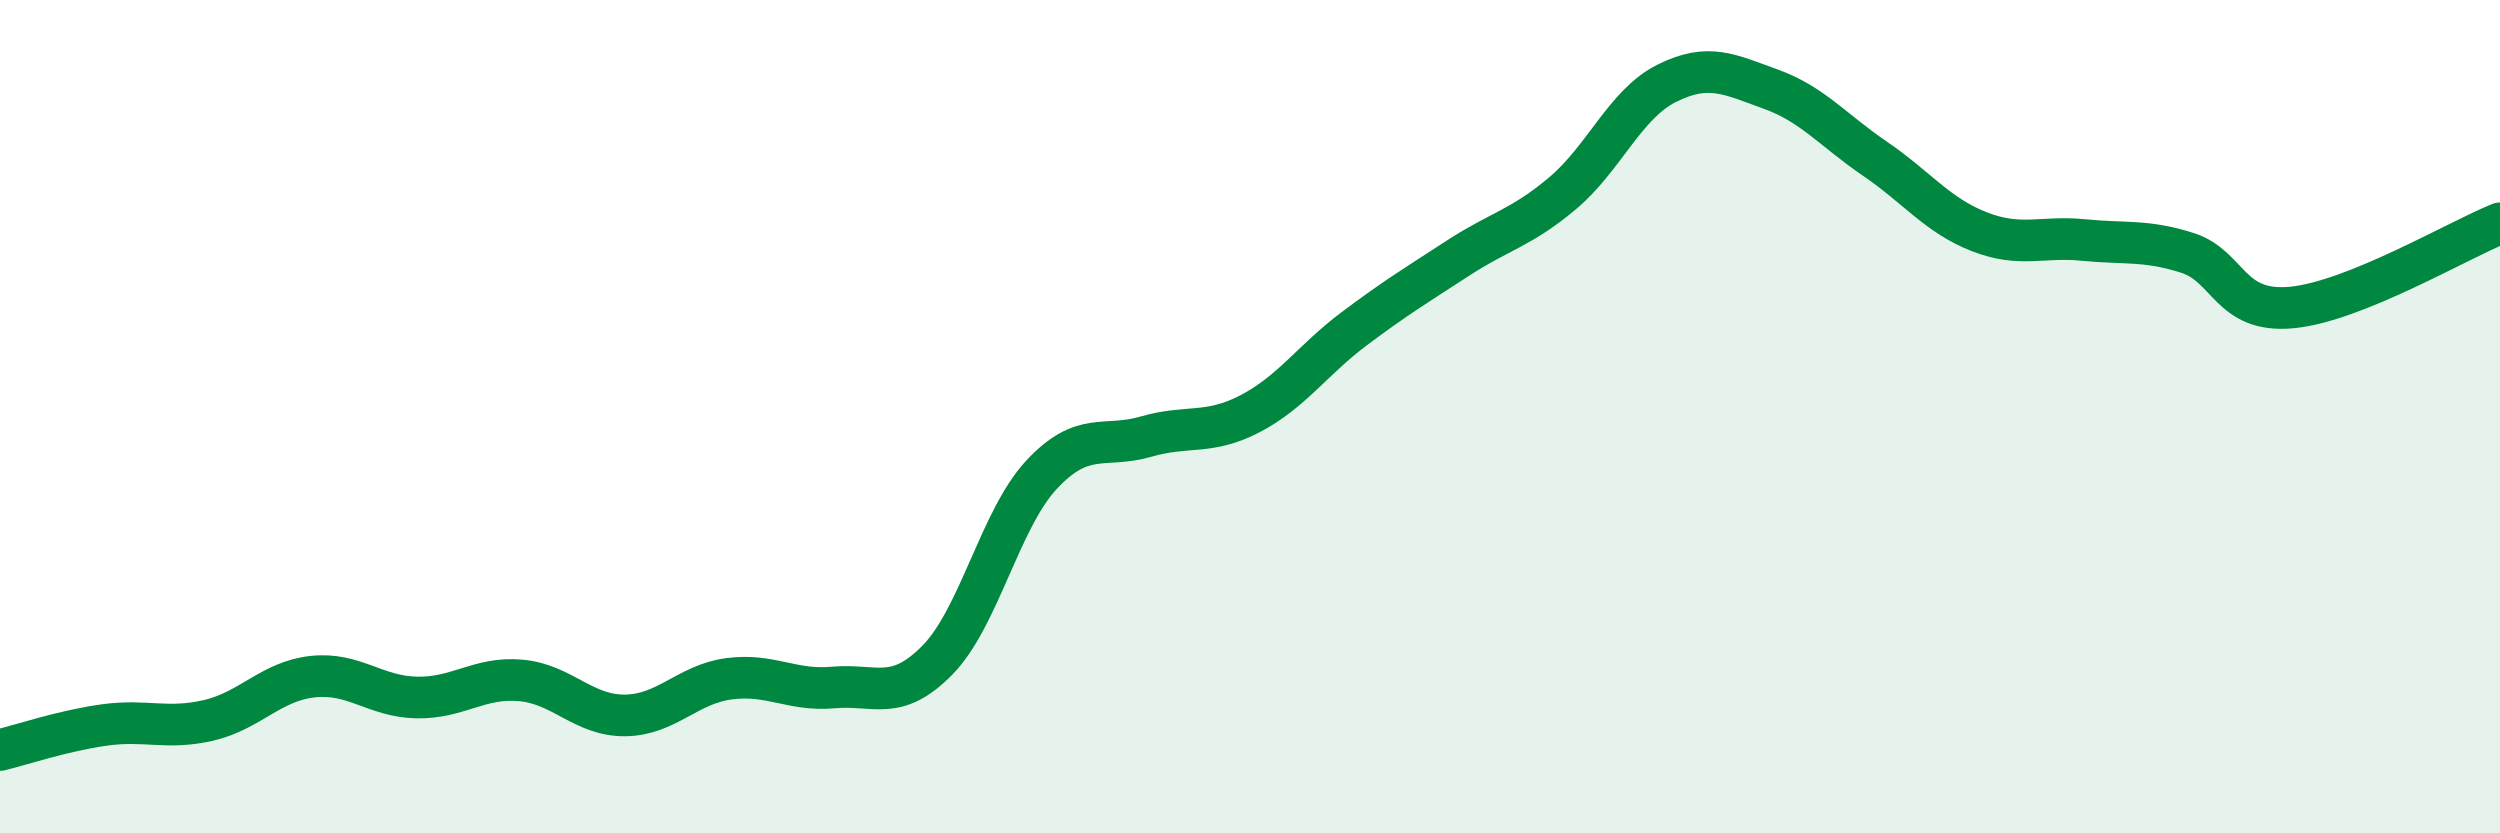 
    <svg width="60" height="20" viewBox="0 0 60 20" xmlns="http://www.w3.org/2000/svg">
      <path
        d="M 0,18 C 0.5,17.88 1.5,17.54 2.5,17.4 C 3.5,17.26 4,17.52 5,17.29 C 6,17.06 6.5,16.35 7.5,16.24 C 8.5,16.13 9,16.72 10,16.74 C 11,16.76 11.5,16.24 12.5,16.33 C 13.5,16.42 14,17.18 15,17.17 C 16,17.16 16.5,16.42 17.5,16.29 C 18.5,16.16 19,16.59 20,16.5 C 21,16.41 21.5,16.86 22.5,15.84 C 23.5,14.82 24,12.46 25,11.39 C 26,10.32 26.5,10.77 27.5,10.48 C 28.5,10.19 29,10.45 30,9.93 C 31,9.41 31.5,8.64 32.5,7.89 C 33.5,7.14 34,6.84 35,6.19 C 36,5.54 36.5,5.48 37.5,4.64 C 38.5,3.8 39,2.5 40,2 C 41,1.5 41.5,1.78 42.5,2.14 C 43.5,2.5 44,3.13 45,3.81 C 46,4.49 46.5,5.17 47.5,5.56 C 48.5,5.95 49,5.66 50,5.76 C 51,5.86 51.5,5.75 52.5,6.07 C 53.5,6.39 53.5,7.52 55,7.38 C 56.5,7.24 59,5.76 60,5.36L60 20L0 20Z"
        fill="#008740"
        opacity="0.1"
        stroke-linecap="round"
        stroke-linejoin="round"
      />
      <path
        d="M 0,18 C 0.5,17.88 1.5,17.54 2.5,17.4 C 3.5,17.26 4,17.52 5,17.29 C 6,17.06 6.5,16.35 7.5,16.24 C 8.5,16.13 9,16.72 10,16.74 C 11,16.76 11.5,16.24 12.5,16.33 C 13.5,16.42 14,17.18 15,17.17 C 16,17.16 16.5,16.42 17.5,16.29 C 18.5,16.16 19,16.59 20,16.5 C 21,16.41 21.5,16.86 22.5,15.84 C 23.5,14.82 24,12.46 25,11.39 C 26,10.32 26.5,10.77 27.5,10.48 C 28.5,10.19 29,10.45 30,9.93 C 31,9.41 31.5,8.64 32.5,7.89 C 33.5,7.14 34,6.84 35,6.19 C 36,5.54 36.5,5.48 37.5,4.64 C 38.5,3.8 39,2.5 40,2 C 41,1.5 41.5,1.78 42.5,2.14 C 43.5,2.5 44,3.13 45,3.81 C 46,4.49 46.5,5.17 47.5,5.56 C 48.5,5.95 49,5.66 50,5.76 C 51,5.86 51.5,5.75 52.5,6.07 C 53.5,6.39 53.5,7.52 55,7.38 C 56.5,7.24 59,5.76 60,5.36"
        stroke="#008740"
        stroke-width="1"
        fill="none"
        stroke-linecap="round"
        stroke-linejoin="round"
      />
    </svg>
  